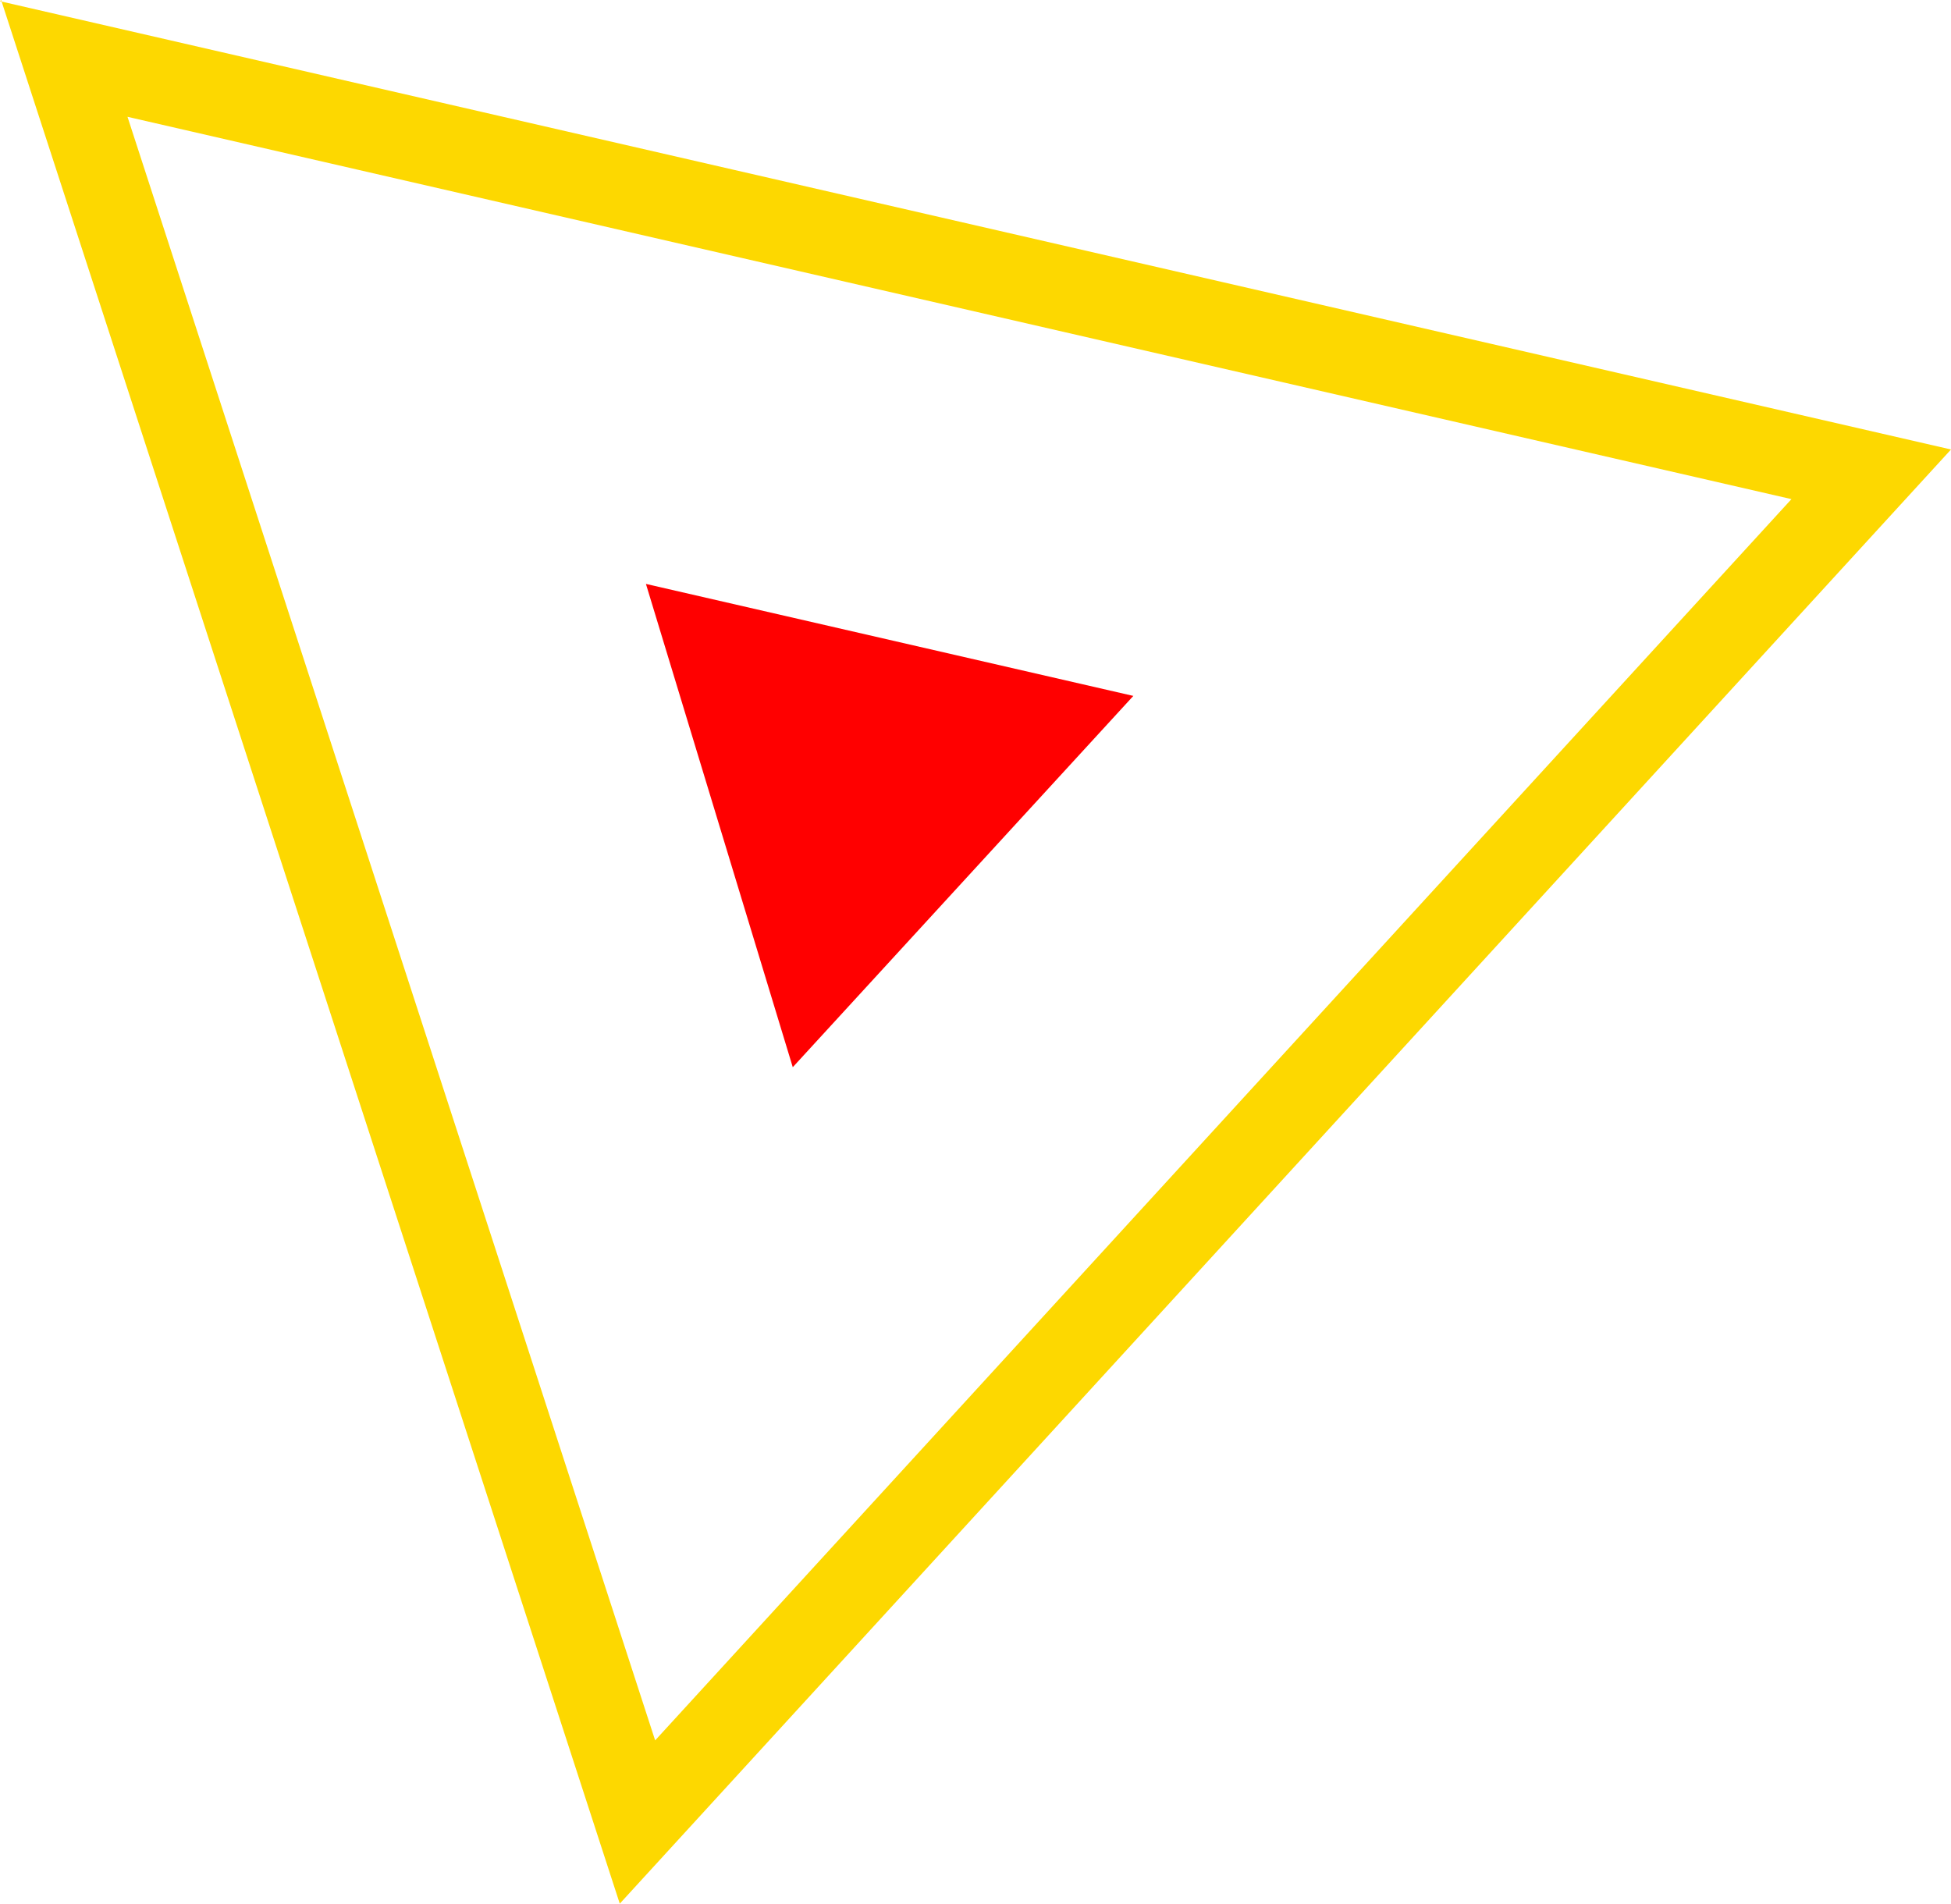 <svg xmlns="http://www.w3.org/2000/svg" viewBox="0 0 712.95 695.72"><path d="m236.04 213.4 53.66 176.62 124.45-135.69-178.11-40.93z" style="fill:red"/><path d="m712.95 164.27-266.71-61.29-178.13-40.93L0 .44.41 0l85.02 261.63 56.48 173.82 84.57 260.26 486.47-531.44ZM239.41 636.04 46.03 40.96l-1.21 1.32 609.83 140.13-415.24 453.63Z" style="fill:#fdd800"/></svg>